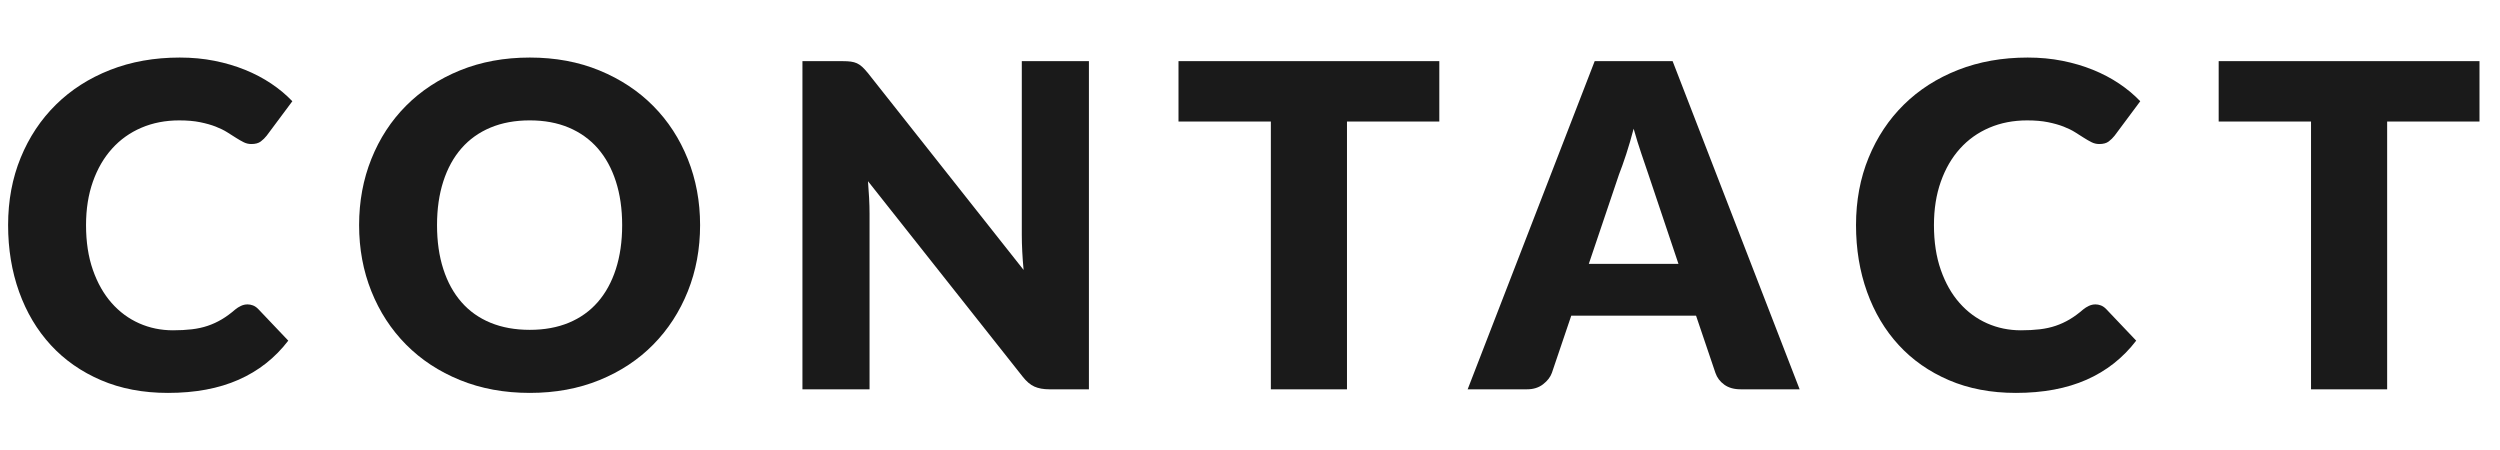 <?xml version="1.0" encoding="UTF-8"?><svg id="_レイヤー_2" xmlns="http://www.w3.org/2000/svg" xmlns:xlink="http://www.w3.org/1999/xlink" viewBox="0 0 222 40"><defs><style>.cls-1{clip-path:url(#clippath);}.cls-2{fill:none;}.cls-3{fill:#1a1a1a;}</style><clipPath id="clippath"><rect class="cls-2" width="222" height="40"/></clipPath></defs><g id="contents"><g class="cls-1"><g><path class="cls-3" d="M21.98,27.03c.16,0,.319,.03,.479,.09s.313,.163,.46,.31l2.68,2.82c-1.173,1.533-2.643,2.69-4.41,3.47-1.766,.78-3.856,1.17-6.27,1.17-2.213,0-4.197-.377-5.949-1.13-1.754-.753-3.24-1.793-4.461-3.12-1.22-1.327-2.156-2.9-2.81-4.72-.653-1.82-.979-3.797-.979-5.93,0-2.173,.373-4.17,1.119-5.99,.746-1.82,1.79-3.39,3.131-4.71,1.34-1.32,2.942-2.346,4.809-3.08,1.867-.733,3.928-1.1,6.181-1.1,1.093,0,2.123,.097,3.09,.29,.967,.193,1.87,.46,2.71,.8,.84,.34,1.613,.747,2.32,1.22,.707,.473,1.333,.997,1.88,1.57l-2.28,3.06c-.146,.187-.32,.357-.52,.51-.2,.154-.48,.23-.84,.23-.24,0-.467-.053-.68-.16-.214-.107-.44-.237-.681-.39-.239-.153-.503-.32-.79-.5-.287-.18-.627-.346-1.02-.5-.395-.153-.854-.283-1.381-.39-.526-.107-1.143-.16-1.85-.16-1.227,0-2.347,.217-3.359,.65-1.014,.433-1.884,1.053-2.61,1.86-.728,.807-1.294,1.783-1.7,2.93s-.609,2.433-.609,3.86c0,1.493,.203,2.82,.609,3.98,.406,1.16,.96,2.137,1.66,2.93,.699,.793,1.517,1.397,2.449,1.81,.934,.414,1.934,.62,3,.62,.613,0,1.174-.03,1.681-.09,.507-.06,.977-.163,1.41-.31,.433-.147,.847-.337,1.239-.57,.394-.233,.791-.523,1.19-.87,.16-.133,.333-.243,.521-.33,.186-.087,.379-.13,.58-.13Z"/><path class="cls-3" d="M62.168,19.99c0,2.107-.363,4.067-1.09,5.88-.727,1.813-1.75,3.39-3.07,4.73s-2.91,2.39-4.77,3.15c-1.86,.76-3.924,1.14-6.19,1.14s-4.333-.38-6.2-1.14-3.463-1.81-4.79-3.15-2.353-2.917-3.079-4.73c-.728-1.813-1.091-3.773-1.091-5.88s.363-4.066,1.091-5.88c.727-1.813,1.752-3.387,3.079-4.72s2.923-2.38,4.79-3.14,3.934-1.14,6.2-1.14,4.33,.383,6.19,1.15c1.859,.767,3.449,1.817,4.77,3.15s2.344,2.907,3.07,4.72c.727,1.813,1.09,3.767,1.09,5.86Zm-6.92,0c0-1.44-.188-2.737-.561-3.89-.373-1.153-.91-2.13-1.609-2.93-.7-.8-1.557-1.413-2.57-1.84-1.014-.427-2.167-.64-3.46-.64-1.308,0-2.47,.213-3.49,.64-1.021,.427-1.88,1.04-2.579,1.84-.701,.8-1.238,1.777-1.611,2.93-.373,1.153-.56,2.45-.56,3.89,0,1.454,.187,2.757,.56,3.91s.91,2.13,1.611,2.93c.699,.8,1.559,1.41,2.579,1.83,1.021,.42,2.183,.63,3.49,.63,1.293,0,2.446-.21,3.46-.63,1.014-.42,1.87-1.03,2.57-1.83,.699-.8,1.236-1.777,1.609-2.93s.561-2.457,.561-3.91Z"/><path class="cls-3" d="M75.556,5.47c.2,.027,.38,.077,.54,.15,.16,.073,.312,.177,.46,.31,.146,.133,.313,.313,.5,.54l13.84,17.5c-.054-.56-.093-1.103-.12-1.63-.027-.527-.04-1.023-.04-1.49V5.43h5.96v29.14h-3.52c-.521,0-.961-.08-1.32-.24s-.707-.453-1.04-.88l-13.739-17.36c.039,.507,.072,1.003,.1,1.49,.026,.487,.039,.943,.039,1.37v15.62h-5.959V5.43h3.56c.293,0,.54,.013,.74,.04Z"/><path class="cls-3" d="M127.811,5.43v5.36h-8.199v23.78h-6.76V10.79h-8.201V5.43h23.16Z"/><path class="cls-3" d="M159.807,34.57h-5.24c-.586,0-1.069-.136-1.449-.41-.38-.273-.644-.623-.79-1.05l-1.72-5.08h-11.08l-1.721,5.08c-.133,.373-.393,.71-.779,1.01s-.86,.45-1.42,.45h-5.28l11.28-29.14h6.92l11.279,29.14Zm-18.72-11.14h7.96l-2.68-7.98c-.174-.506-.377-1.103-.609-1.79-.234-.687-.465-1.43-.691-2.23-.213,.813-.433,1.567-.659,2.26-.228,.693-.44,1.293-.64,1.8l-2.681,7.94Z"/><path class="cls-3" d="M186.075,27.03c.16,0,.319,.03,.479,.09s.313,.163,.461,.31l2.68,2.82c-1.174,1.533-2.644,2.69-4.41,3.47-1.767,.78-3.857,1.17-6.27,1.17-2.214,0-4.197-.377-5.95-1.13-1.753-.753-3.24-1.793-4.46-3.12-1.221-1.327-2.157-2.9-2.811-4.72-.653-1.82-.979-3.797-.979-5.93,0-2.173,.373-4.17,1.12-5.99,.746-1.82,1.789-3.39,3.13-4.71,1.34-1.32,2.942-2.346,4.81-3.08,1.867-.733,3.927-1.1,6.18-1.1,1.094,0,2.123,.097,3.09,.29,.967,.193,1.871,.46,2.711,.8,.84,.34,1.613,.747,2.32,1.22,.706,.473,1.332,.997,1.879,1.57l-2.279,3.06c-.146,.187-.32,.357-.52,.51-.201,.154-.48,.23-.841,.23-.239,0-.467-.053-.68-.16-.214-.107-.44-.237-.681-.39-.239-.153-.503-.32-.789-.5-.287-.18-.627-.346-1.021-.5-.394-.153-.854-.283-1.38-.39-.527-.107-1.144-.16-1.85-.16-1.227,0-2.348,.217-3.36,.65-1.014,.433-1.884,1.053-2.61,1.86-.727,.807-1.293,1.783-1.699,2.93-.407,1.147-.61,2.433-.61,3.86,0,1.493,.203,2.82,.61,3.98,.406,1.16,.959,2.137,1.66,2.93,.699,.793,1.516,1.397,2.449,1.81,.934,.414,1.934,.62,3,.62,.613,0,1.174-.03,1.68-.09,.507-.06,.977-.163,1.41-.31s.847-.337,1.24-.57c.393-.233,.79-.523,1.189-.87,.16-.133,.334-.243,.521-.33s.38-.13,.58-.13Z"/><path class="cls-3" d="M220.179,5.43v5.36h-8.2v23.78h-6.76V10.79h-8.2V5.43h23.16Z"/></g></g></g></svg>